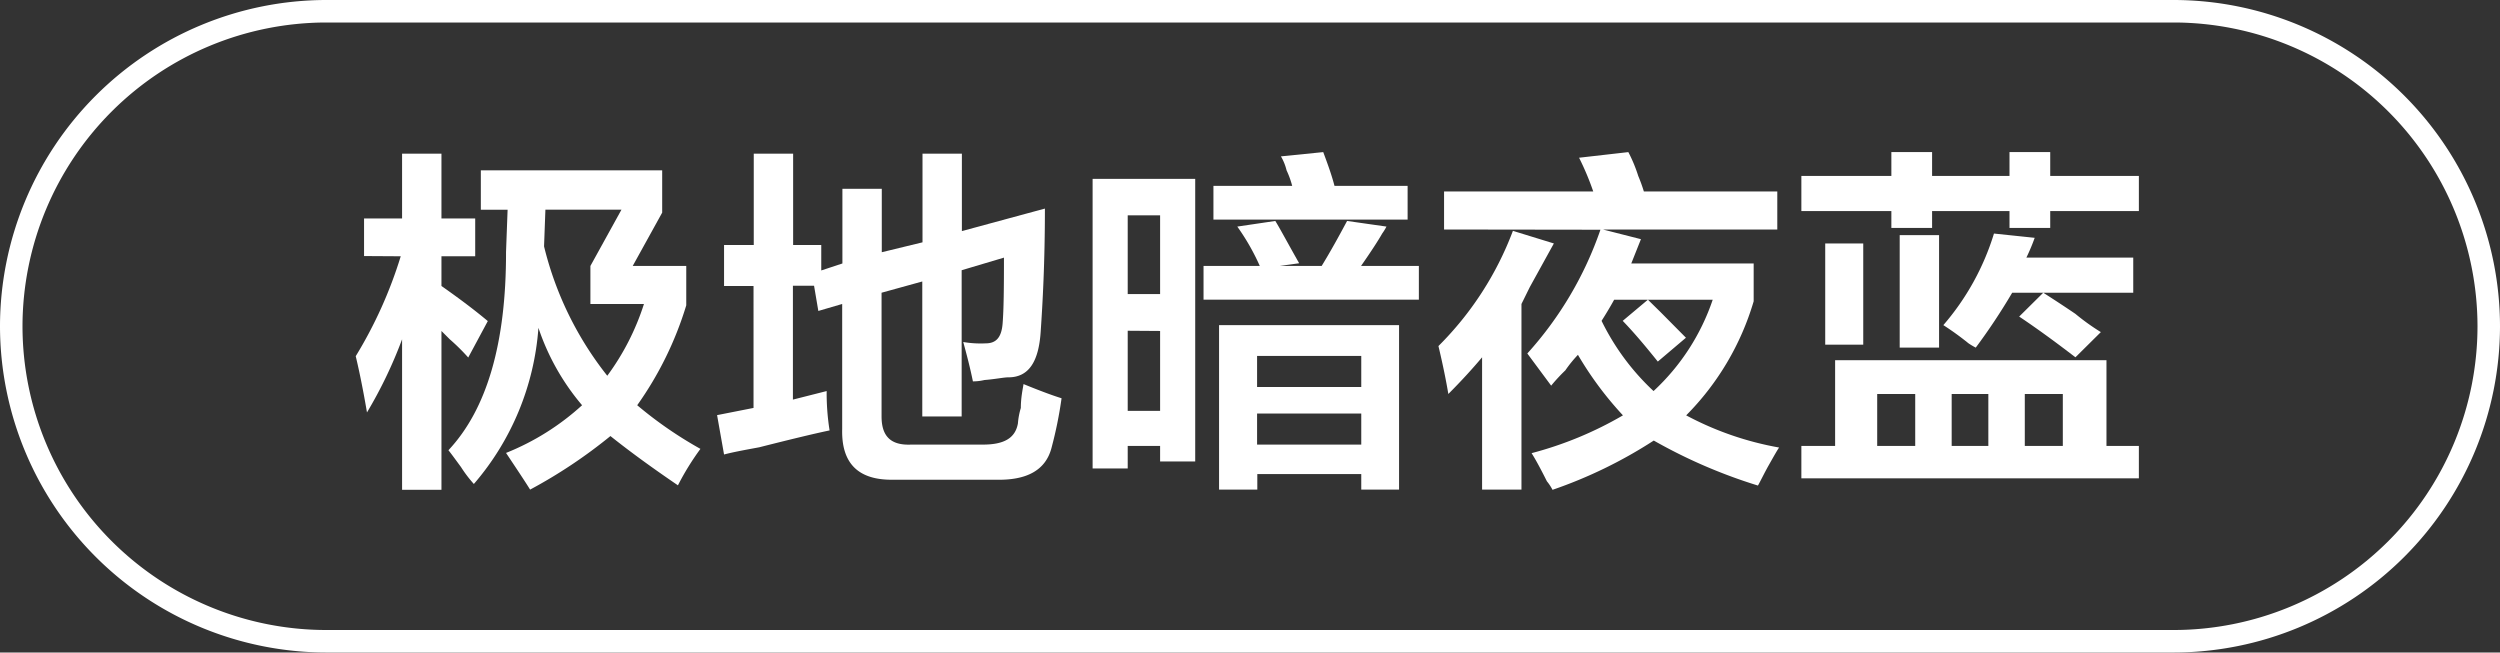 <svg id="图层_1" data-name="图层 1" xmlns="http://www.w3.org/2000/svg" width="111.11" height="29" viewBox="0 0 111.11 29">
  <rect x="0" y="0" width="111.11" height="29" fill="#333333" stroke="none"/>
  <defs>
    <style>
      .cls-1 {
        fill: #fff;
      }
    </style>
  </defs>
  <g>
    <path class="cls-1" d="M-677.32,377.67V376h1.69v-2.88h1.75V376h1.5v1.68h-1.5V379c.71.5,1.39,1,2.06,1.56l-.87,1.62a9,9,0,0,0-.82-.81l-.37-.37v7.06h-1.75v-6.69a19.8,19.8,0,0,1-1.56,3.25c-.17-1-.34-1.83-.5-2.5a19.42,19.42,0,0,0,2-4.44Zm7.38,10.38c-.21-.34-.57-.88-1.07-1.63a11.17,11.17,0,0,0,3.38-2.12,10.41,10.41,0,0,1-1.94-3.44,11.93,11.93,0,0,1-2.87,6.94,5.7,5.7,0,0,1-.57-.75c-.25-.34-.43-.59-.56-.75q2.57-2.74,2.56-8.81l.07-1.88h-1.19v-1.75h8.06v1.88l-1.31,2.37H-663v1.75a15.33,15.33,0,0,1-2.18,4.44,17.85,17.85,0,0,0,2.81,1.94,11.75,11.75,0,0,0-1,1.62q-1.75-1.19-3-2.19A22.32,22.32,0,0,1-669.94,388.05Zm4.06-12.44h-3.38l-.06,1.63a14.93,14.93,0,0,0,2.81,5.75,11,11,0,0,0,1.63-3.19h-2.38v-1.69Z" transform="translate(693.5 -366.29)"/>
    <path class="cls-1" d="M-650.26,383.24c-.12-.59-.27-1.17-.43-1.75a4.59,4.59,0,0,0,1,.06c.45,0,.7-.25.75-.88s.06-1.56.06-2.93l-1.88.56v6.5h-1.75v-6l-1.81.5v5.5c0,.87.4,1.29,1.31,1.25h3.19c.92,0,1.44-.27,1.56-.94a3.24,3.24,0,0,1,.13-.69c0-.45.08-.81.12-1.06.71.29,1.27.5,1.69.63a18.14,18.14,0,0,1-.44,2.18c-.25,1-1.08,1.48-2.5,1.44h-4.5q-2.37.06-2.31-2.25V379.8l-1.06.31-.19-1.12h-.94v5.06l1.5-.38a10.65,10.65,0,0,0,.13,1.75c-.63.13-1.67.38-3.13.75-.71.13-1.23.23-1.56.32l-.31-1.75,1.62-.32V379h-1.31v-1.82H-660v-4.06h1.75v4.06H-657v1.13l.94-.31v-3.32h1.75v2.82l1.81-.44v-3.94h1.75v3.44l3.69-1c0,2.37-.1,4.21-.19,5.5s-.52,2-1.43,2c-.21,0-.57.08-1.07.12A2.18,2.18,0,0,1-650.26,383.24Z" transform="translate(693.5 -366.29)"/>
    <path class="cls-1" d="M-644.94,387.11V374.24h4.56V386.8h-1.56v-.69h-1.44v1Zm1.56-11.25v3.5h1.44v-3.5Zm0,5.13v3.56h1.44V381Zm3.37-1.38v-1.5h2.5a9.92,9.92,0,0,0-1-1.75l1.69-.25c.21.34.56,1,1.06,1.88l-.87.12h1.87c.38-.62.75-1.29,1.13-2l1.75.25a2.37,2.37,0,0,1-.19.31c-.17.3-.48.78-.94,1.44h2.57v1.5Zm.44-3.56v-1.5h3.5a4,4,0,0,0-.25-.69,2.28,2.28,0,0,0-.25-.62l1.88-.19c.2.54.37,1,.5,1.5h3.25v1.5Zm.25,12v-7.31h8v7.31H-633v-.69h-4.62v.69Zm1.69-5.94v1.38H-633v-1.38Zm0,2.56v1.38H-633v-1.38Z" transform="translate(693.5 -366.29)"/>
    <path class="cls-1" d="M-627.63,388.05v-5.88c-.42.5-.92,1.05-1.5,1.63-.09-.54-.23-1.25-.44-2.13a14.35,14.35,0,0,0,3.31-5.12l1.82.56-1.07,1.94-.37.75v8.25Zm-1.69-11.56V374.8h6.63a12,12,0,0,0-.63-1.5l2.19-.25a6.53,6.53,0,0,1,.44,1.06,7.06,7.06,0,0,1,.25.69h5.93v1.69h-7.75l1.69.43L-621,378h5.44v1.68a12,12,0,0,1-3,5.07,13.89,13.89,0,0,0,4.13,1.43c-.09.13-.23.38-.44.75s-.38.73-.5.94a23.2,23.2,0,0,1-4.63-2,20.52,20.52,0,0,1-4.5,2.19,2.13,2.13,0,0,0-.25-.38c-.29-.58-.52-1-.68-1.25a16.22,16.22,0,0,0,4.06-1.68,15.29,15.29,0,0,1-2-2.69,5.55,5.55,0,0,0-.56.69,7.66,7.66,0,0,0-.63.68l-1.06-1.43a15.91,15.91,0,0,0,3.25-5.5Zm11.94,3.12h-4.38c-.16.29-.35.61-.56.94a10.65,10.65,0,0,0,2.31,3.12A9.81,9.81,0,0,0-617.38,379.61Zm-2.44,2.75c-.5-.62-1-1.23-1.56-1.81l1.12-.94.57.56,1.12,1.13Z" transform="translate(693.5 -366.29)"/>
    <path class="cls-1" d="M-613.44,375.67v-1.56h4v-1.06h1.81v1.06h3.44v-1.06h1.81v1.06h3.94v1.56h-3.94v.75h-1.81v-.75h-3.44v.75h-1.81v-.75Zm0,11.88v-1.44h1.5V382.3h12.06v3.81h1.44v1.44Zm1.06-5.94v-4.5h1.69v4.5Zm2.31,2.19v2.31h1.69V383.8Zm1-2.06v-5h1.75v5Zm3.38,0a3.27,3.27,0,0,1-.32-.19,12.65,12.65,0,0,0-1.12-.81,11.25,11.25,0,0,0,2.25-4.07l1.81.19a8.68,8.68,0,0,1-.37.88h4.75v1.56h-5.38A27.06,27.06,0,0,1-605.69,381.74Zm-1.07,2.06v2.31h1.63V383.8Zm5.5-1.63c-.91-.7-1.75-1.31-2.5-1.81l1.07-1.06c.33.21.81.52,1.43.94a10,10,0,0,0,1.13.81Zm-.56,1.63h-1.69v2.31h1.69Z" transform="translate(693.5 -366.29)"/>
  </g>
  <path class="cls-1" d="M-596.89,395.29H-679a14.52,14.52,0,0,1-14.5-14.5,14.52,14.52,0,0,1,14.5-14.5h82.11a14.52,14.52,0,0,1,14.5,14.5A14.52,14.52,0,0,1-596.89,395.29Zm-82.11-28a13.52,13.52,0,0,0-13.5,13.5,13.51,13.51,0,0,0,13.5,13.5h82.11a13.51,13.51,0,0,0,13.5-13.5,13.52,13.52,0,0,0-13.5-13.5Z" transform="translate(693.5 -366.29)"/>
</svg>
